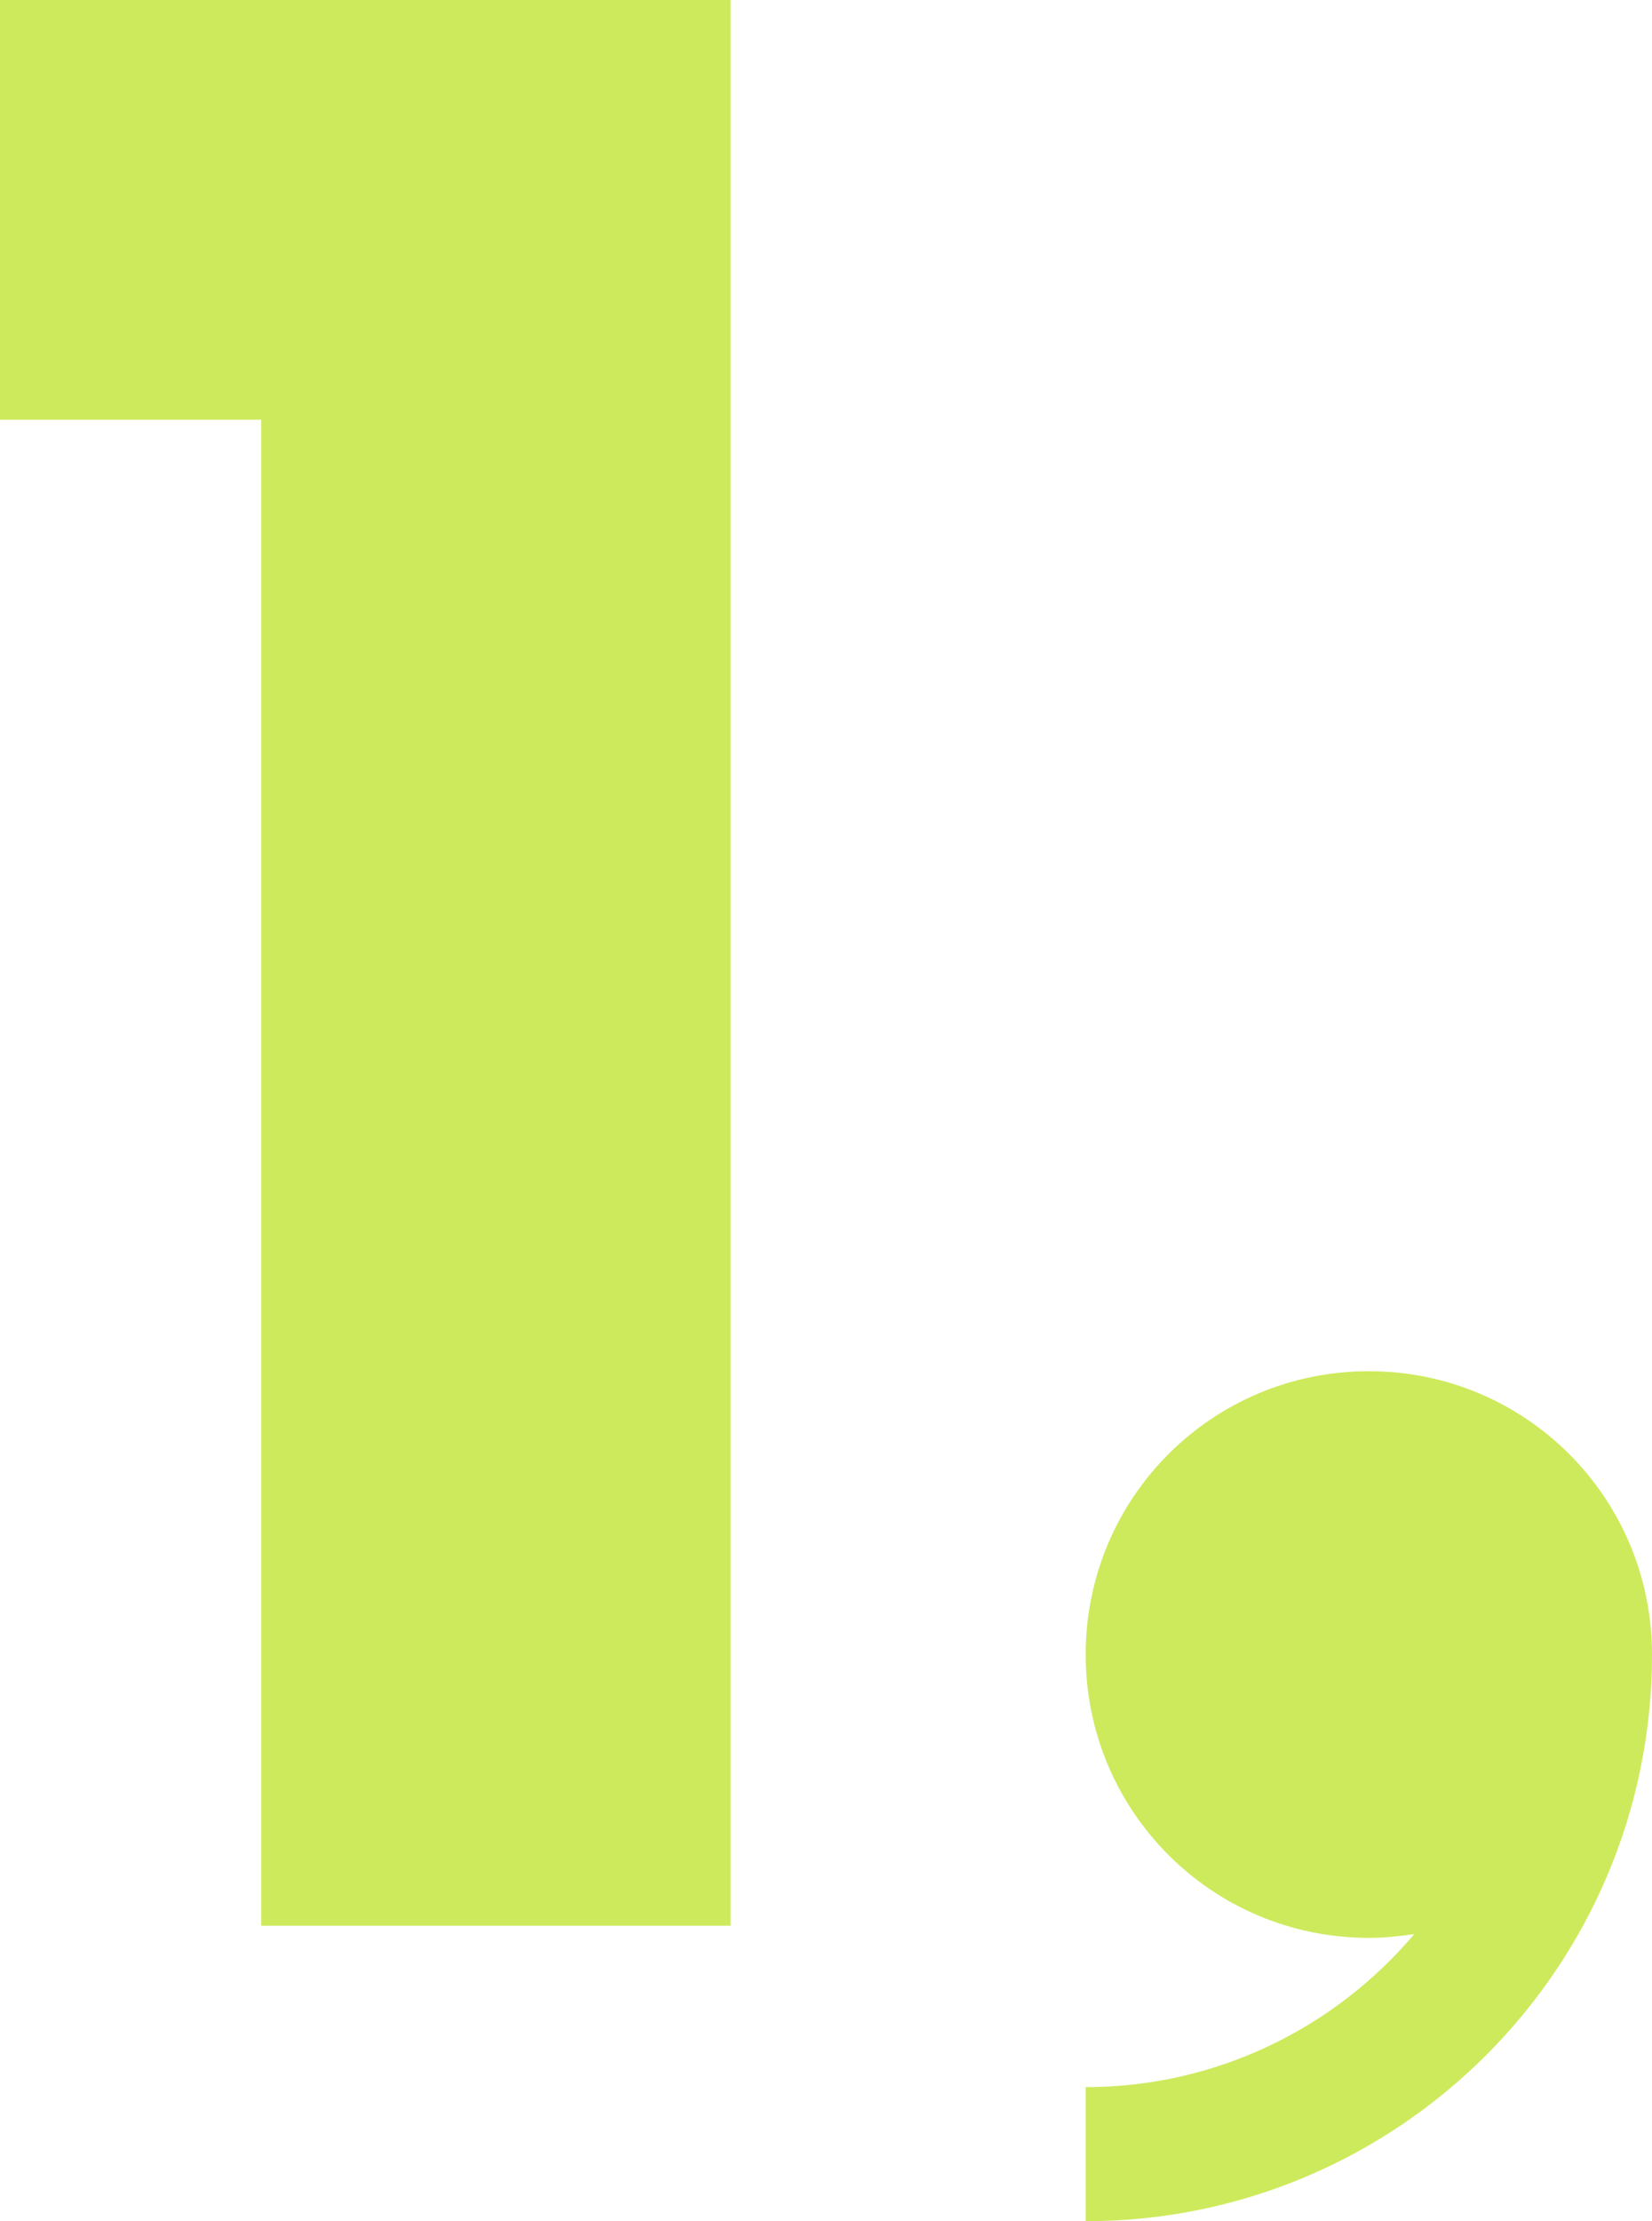 <?xml version="1.0" encoding="UTF-8"?><svg xmlns="http://www.w3.org/2000/svg" viewBox="0 0 21.82 29.32"><defs><style>.d{fill:#cdea5c;}</style></defs><g id="a"/><g id="b"><g id="c"><path class="d" d="M3.45,5.54H0V0H9.65V25.42H3.45V5.54Z"/><path class="d" d="M18.68,25.53c-.2,.03-.4,.05-.6,.05-2.07,0-3.74-1.67-3.74-3.74s1.67-3.74,3.74-3.74,3.74,1.67,3.74,3.74c0,4.13-3.35,7.48-7.48,7.48v-1.77c1.74,0,3.3-.79,4.34-2.02Z"/></g></g></svg>